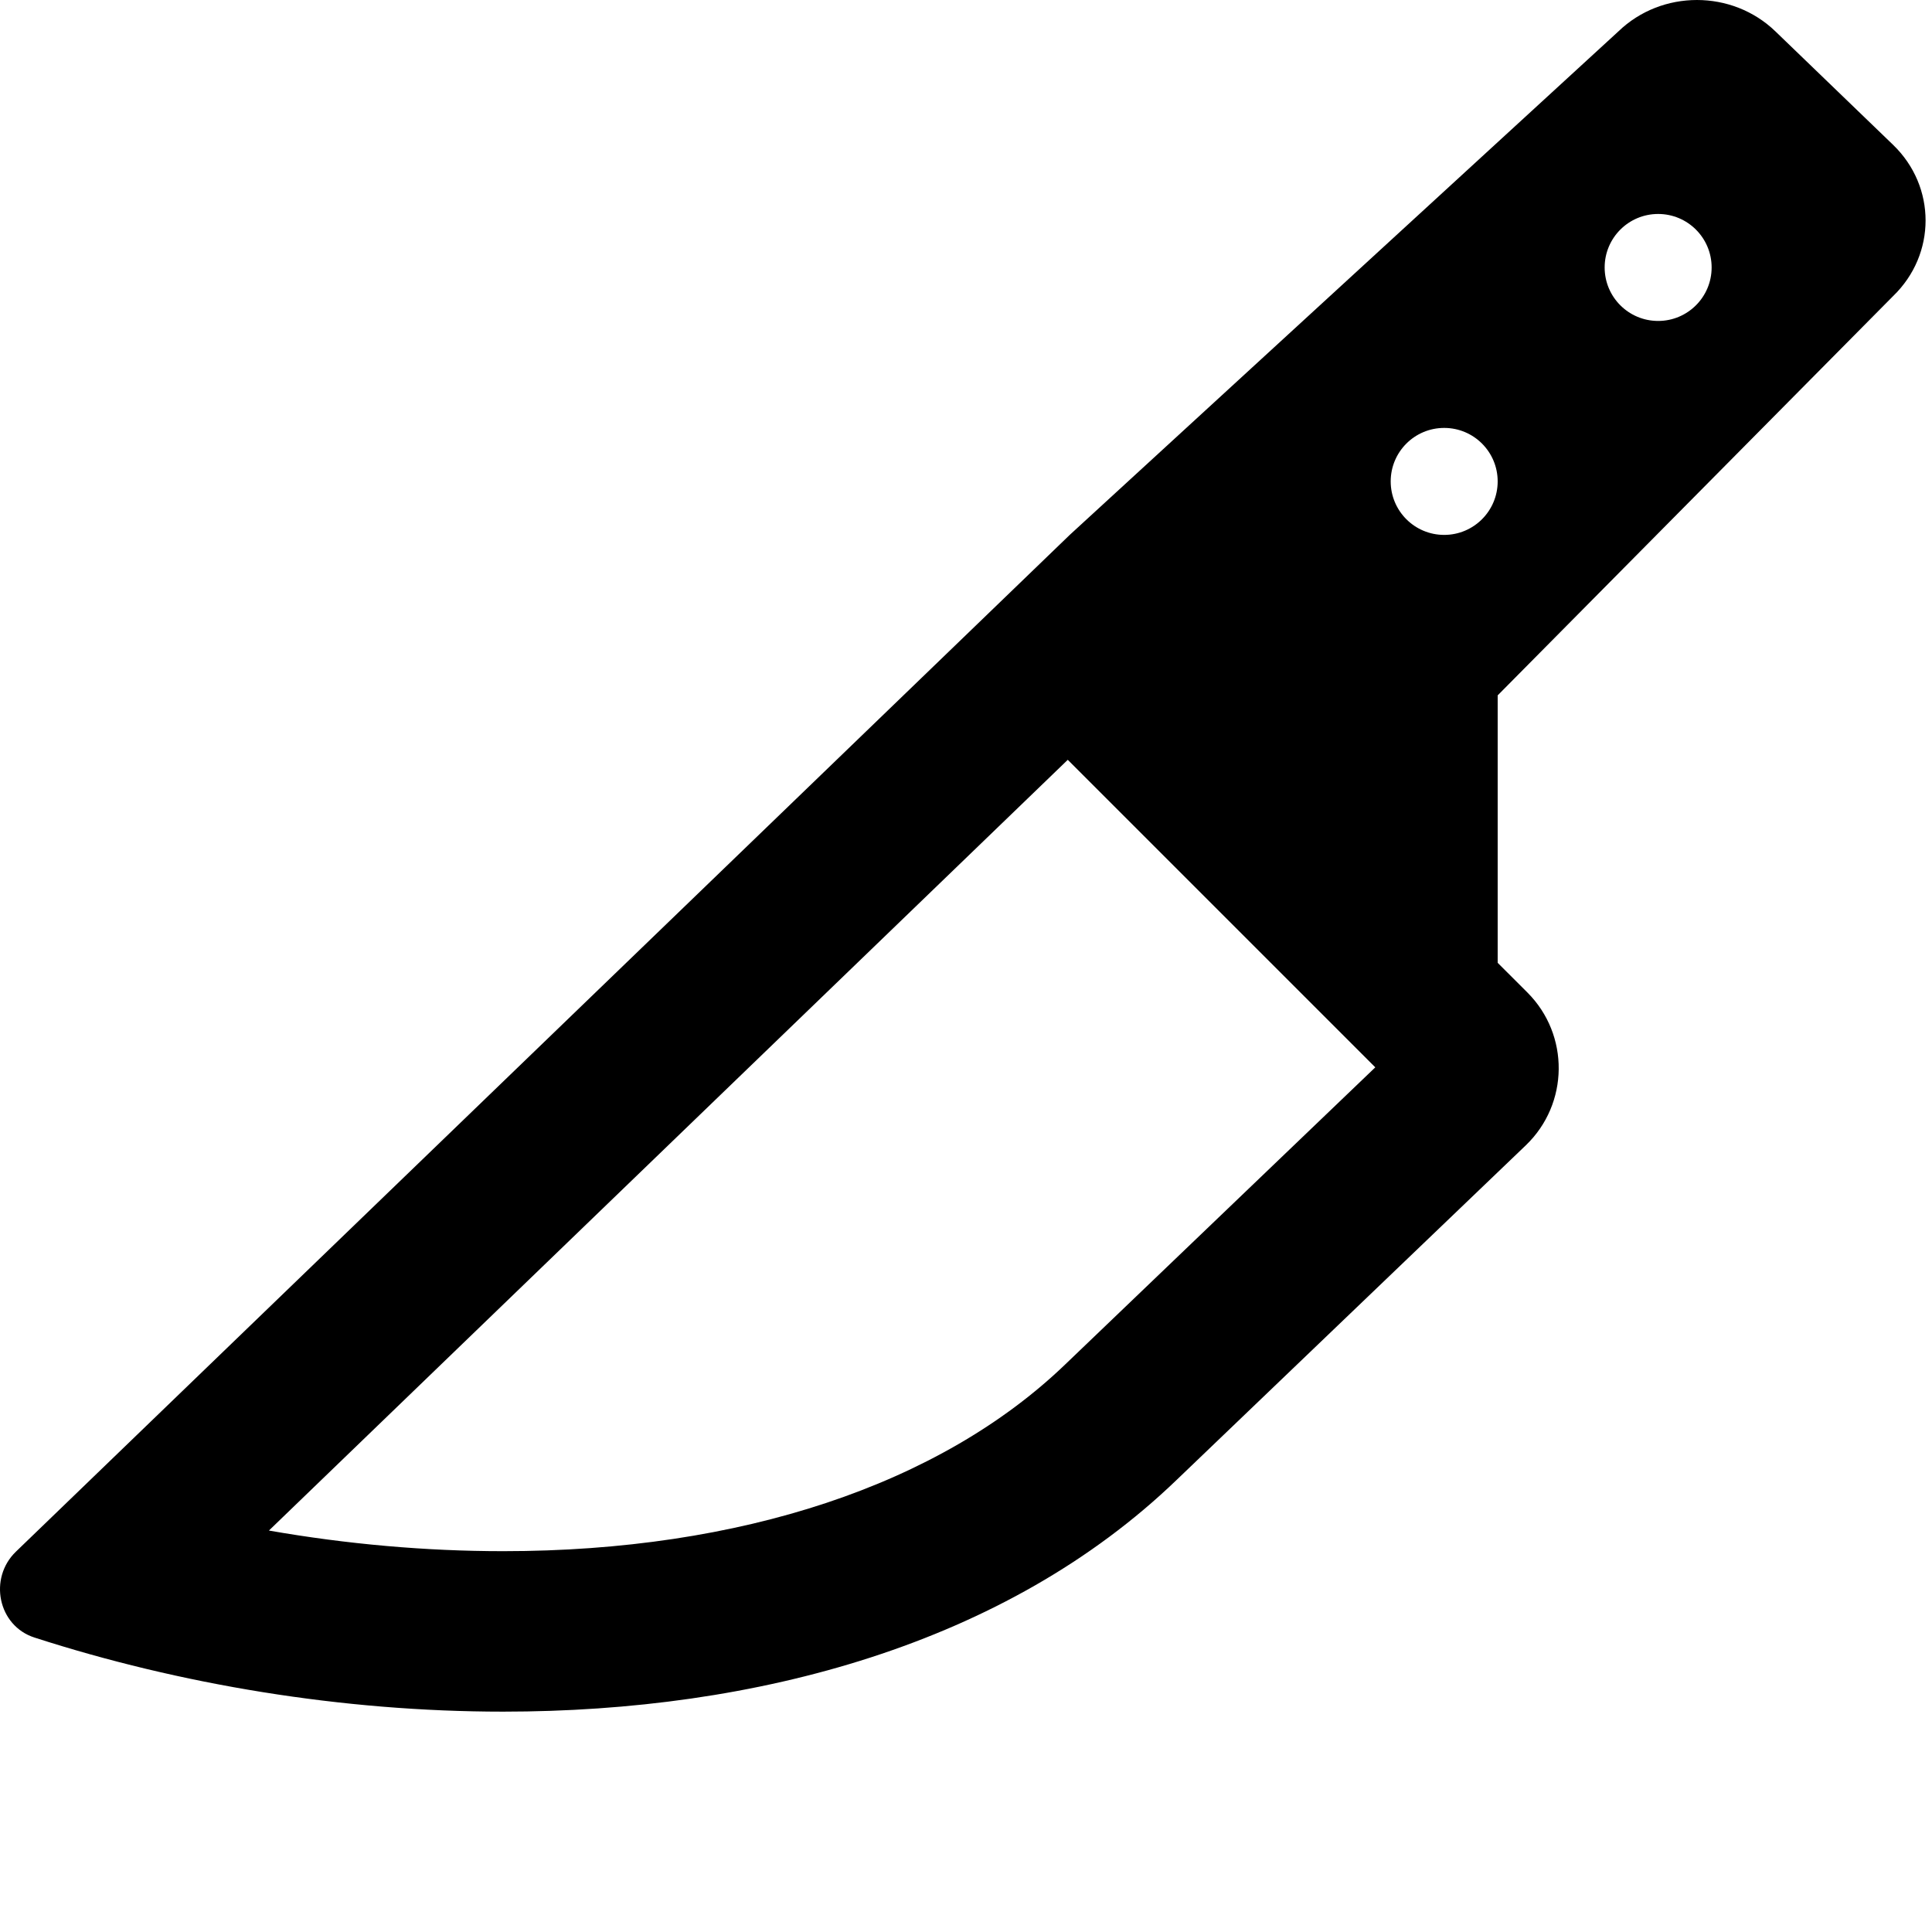 <svg width="25px" height="25px" viewBox="0 0 300 300" version="1.1" xmlns="http://www.w3.org/2000/svg" xmlns:xlink="http://www.w3.org/1999/xlink">
  <path d="M293.958,45.979 C300.685,39.491 300.685,28.974 293.958,22.49 L275.68,4.867 C268.953,-1.622 258.041,-1.622 251.313,4.867 L166.108,83.059 L2.472,240.939 C-1.811,245.071 -0.321,252.442 5.342,254.274 C27.887,261.557 53.141,265.783 78.131,265.783 C117.494,265.783 156.214,255.302 182.725,229.783 L236.919,177.852 C243.641,171.41 243.755,160.696 237.173,154.114 L232.558,149.504 L232.558,107.976 L293.958,45.979 Z M257.475,33.225 C262.064,33.225 265.781,36.942 265.781,41.531 C265.781,46.12 262.064,49.836 257.475,49.836 C252.886,49.836 249.17,46.12 249.17,41.531 C249.17,36.942 252.886,33.225 257.475,33.225 Z M165.444,211.832 C145.993,230.556 114.982,240.866 78.131,240.866 C66.108,240.866 53.842,239.776 41.757,237.663 L165.802,117.984 L213.554,165.736 L165.444,211.832 Z M224.253,83.059 C219.664,83.059 215.947,79.342 215.947,74.753 C215.947,70.164 219.664,66.448 224.253,66.448 C228.842,66.448 232.558,70.164 232.558,74.753 C232.558,79.342 228.836,83.059 224.253,83.059 Z" id="icon-DropSegment"></path>

</svg>
